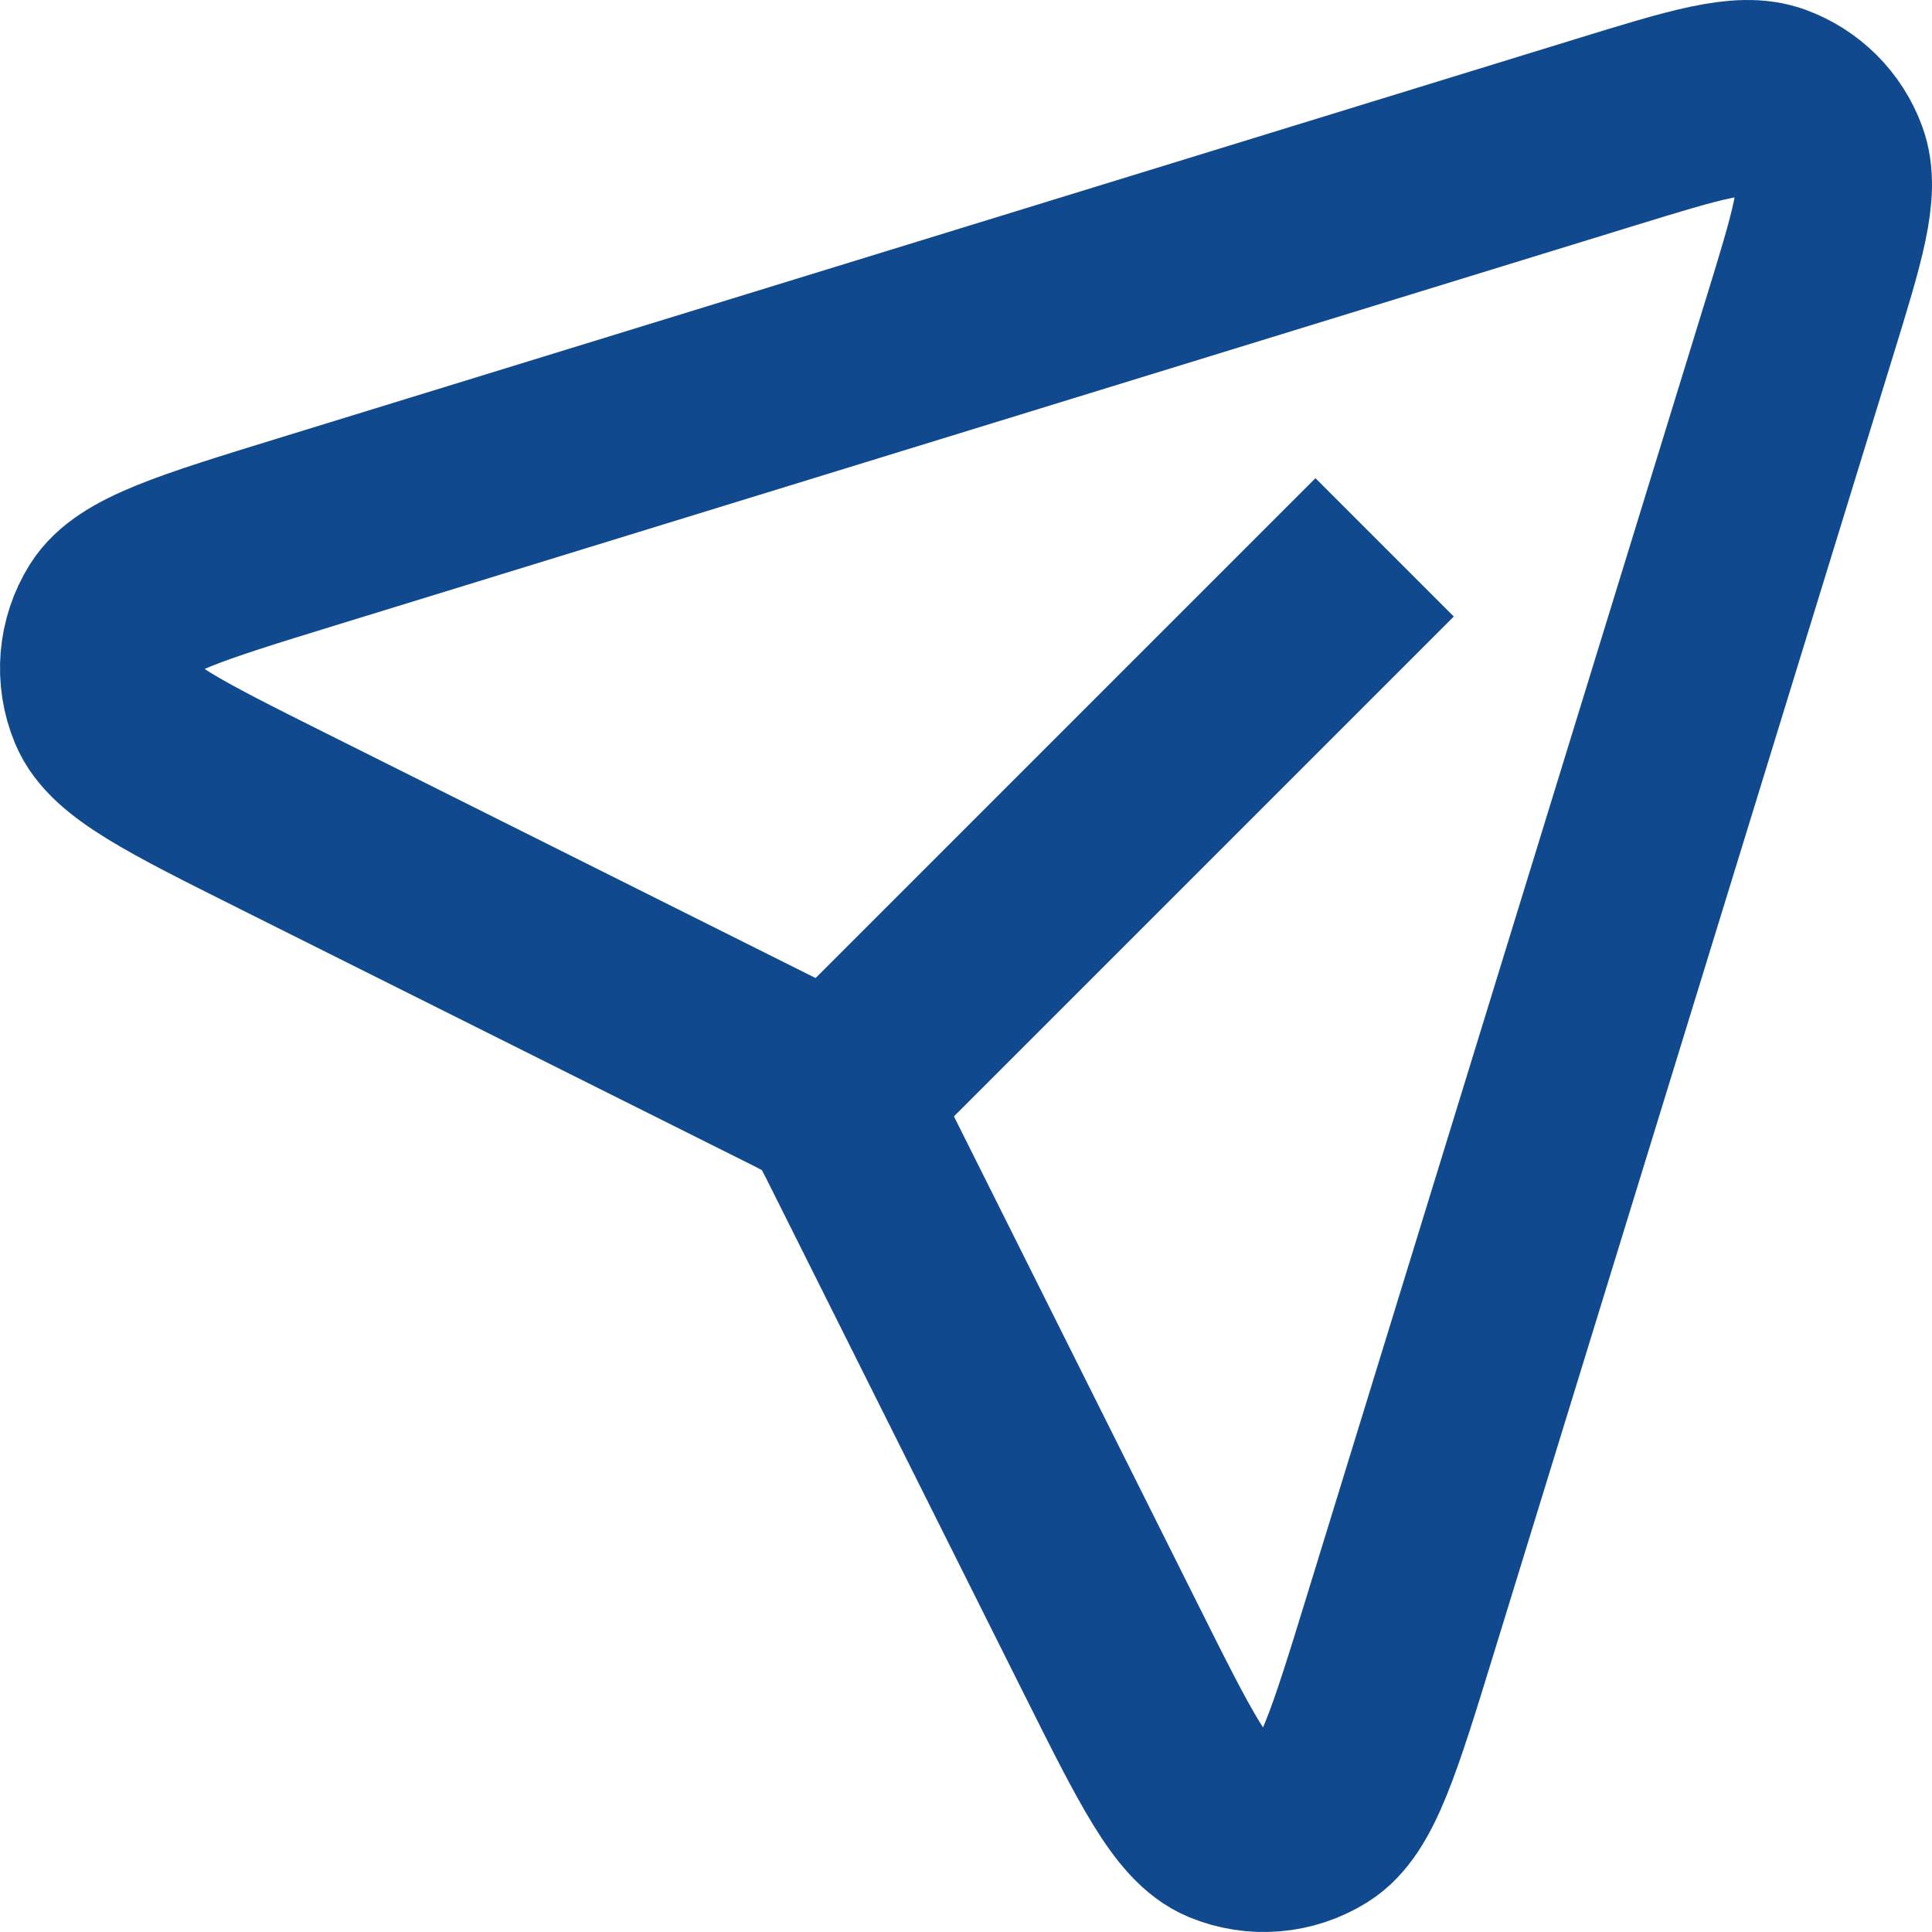 <svg width="79" height="79" viewBox="0 0 79 79" fill="none" xmlns="http://www.w3.org/2000/svg">
  <path d="M34.446 44.553L53.789 25.21M73.576 13.405L57.248 66.469C55.785 71.225 55.053 73.604 53.791 74.392C52.696 75.076 51.341 75.191 50.149 74.696C48.774 74.126 47.658 71.898 45.433 67.446L35.091 46.763C34.738 46.057 34.561 45.705 34.325 45.399C34.116 45.127 33.874 44.883 33.603 44.673C33.304 44.443 32.958 44.27 32.283 43.932L11.553 33.567C7.101 31.341 4.875 30.227 4.305 28.853C3.81 27.66 3.923 26.304 4.607 25.209C5.395 23.947 7.774 23.214 12.531 21.75L65.594 5.423C69.334 4.272 71.204 3.697 72.468 4.161C73.568 4.565 74.435 5.431 74.839 6.532C75.303 7.794 74.728 9.664 73.578 13.4L73.576 13.405Z" stroke="#11498E" stroke-width="8" stroke-linecap="square" stroke-linejoin="bevel"/>
</svg>